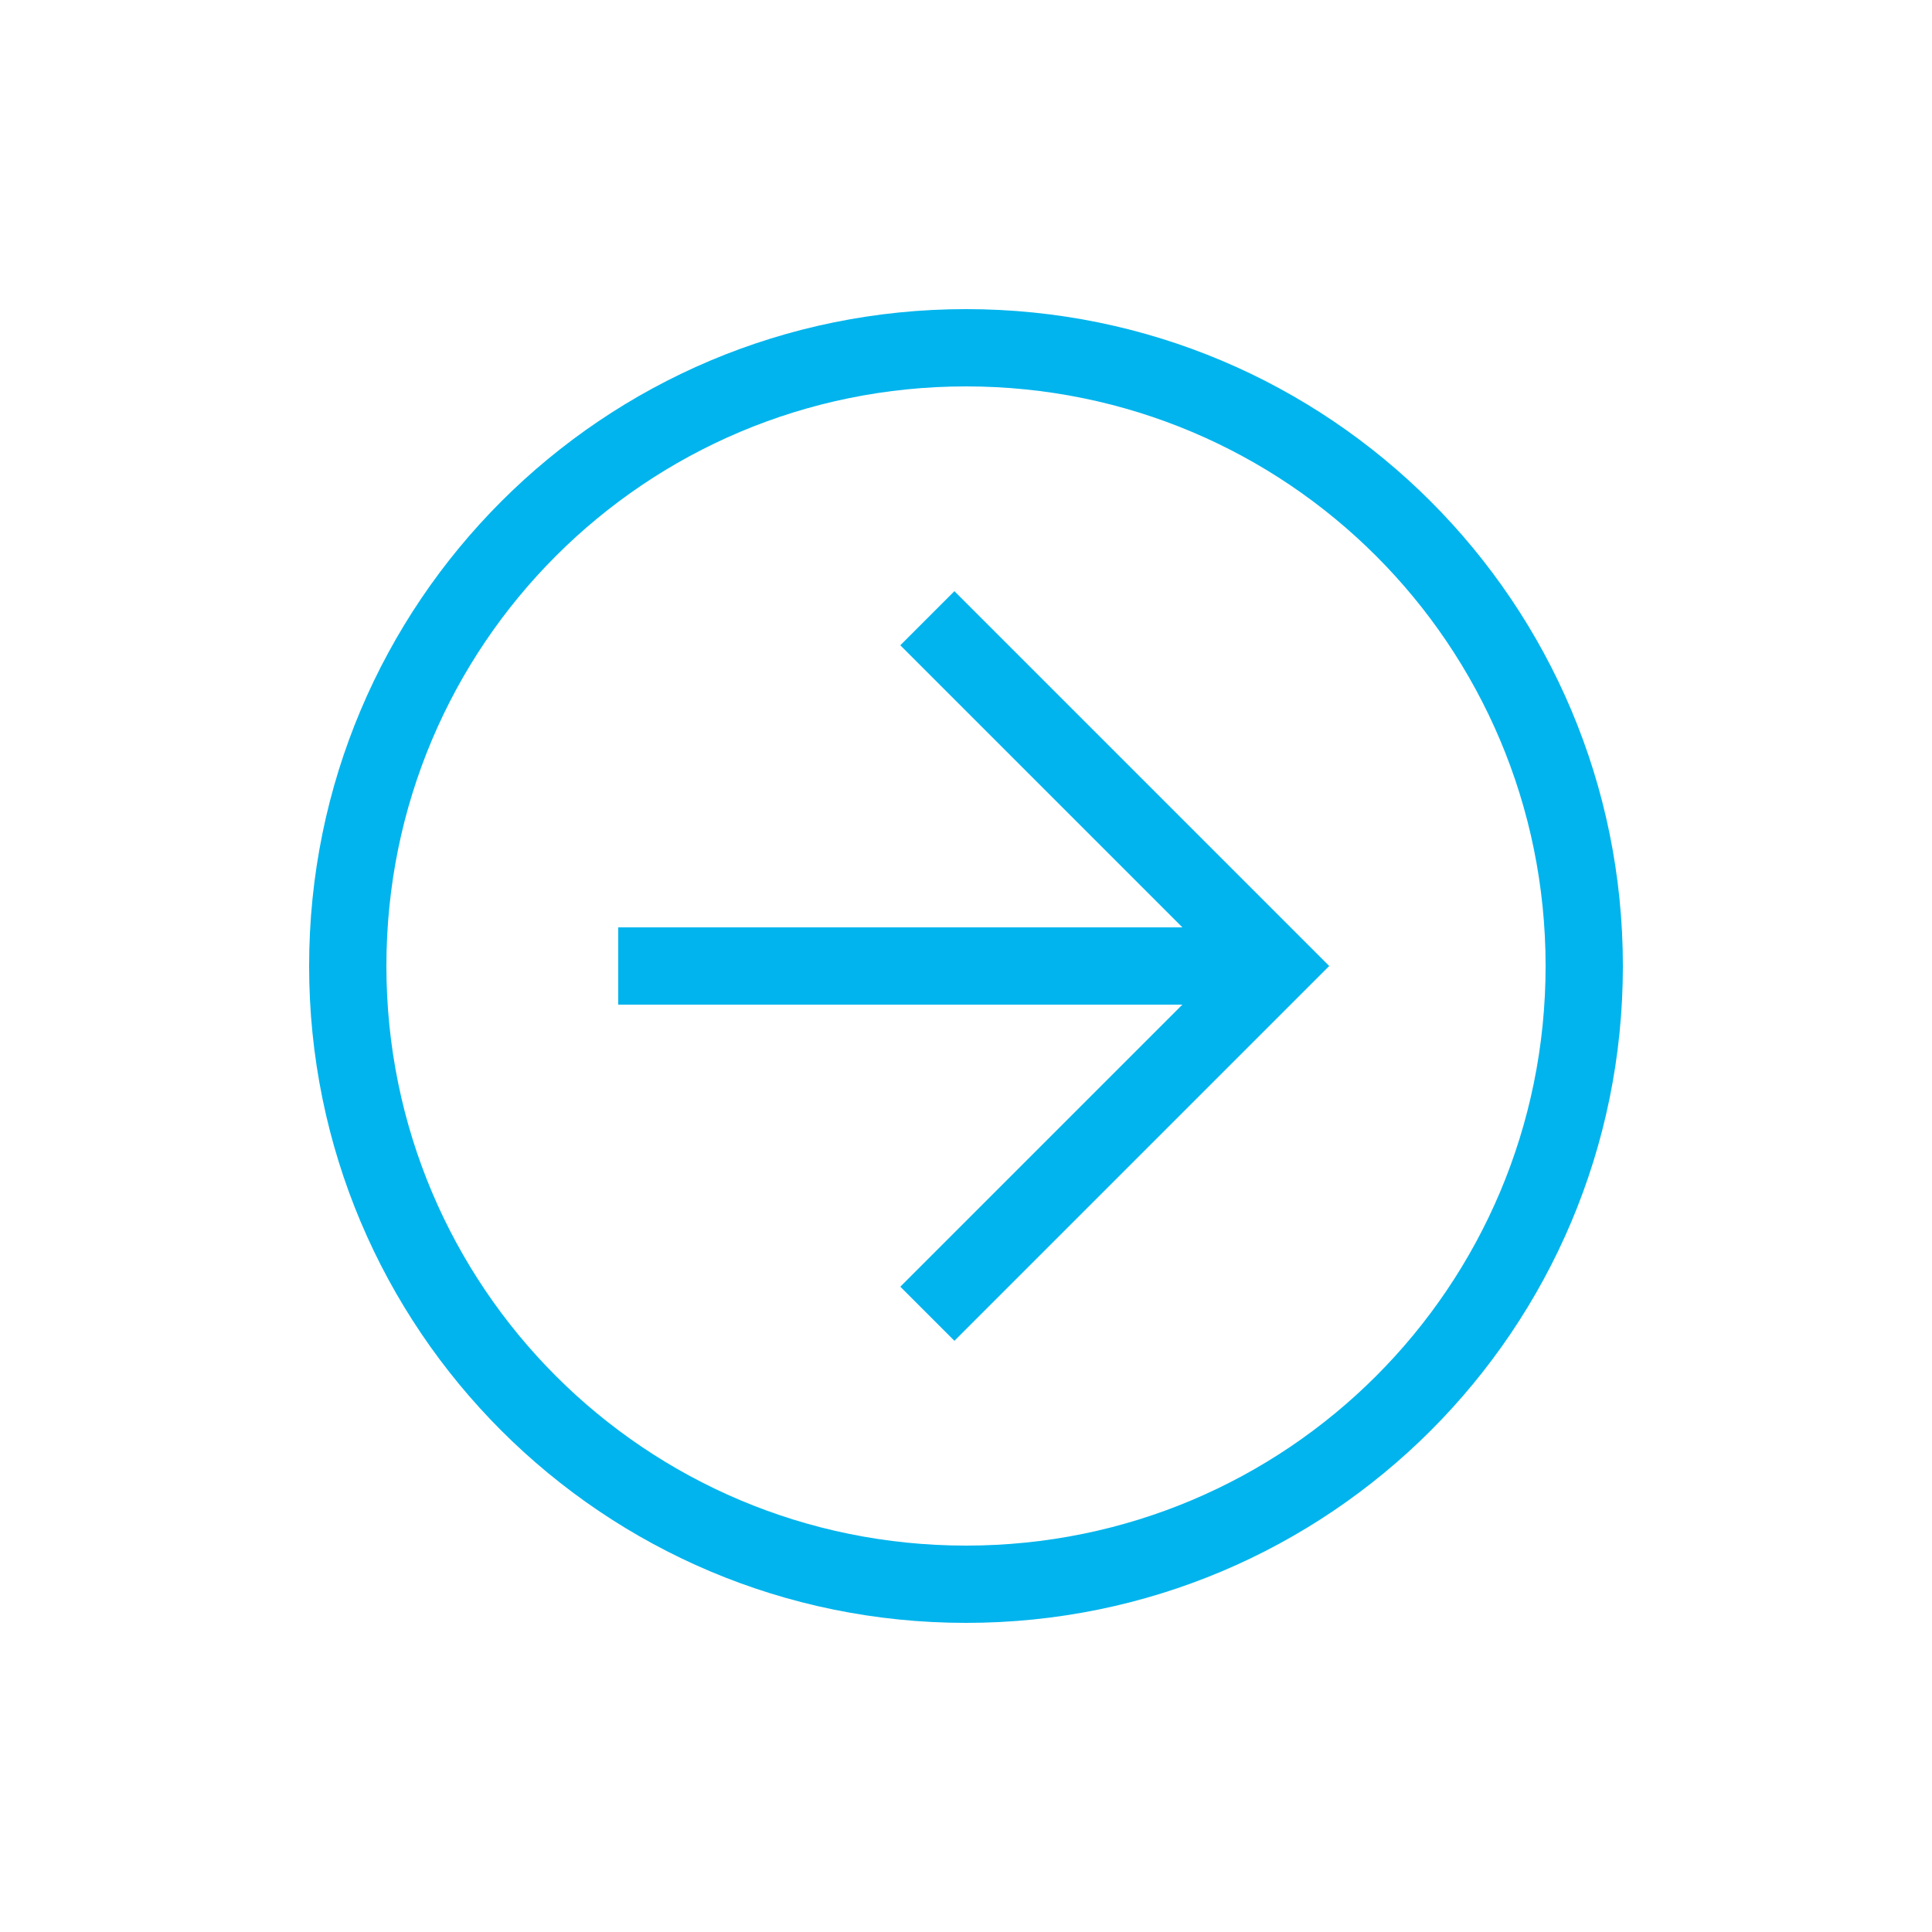 <svg width="40" height="40" viewBox="0 0 40 40" fill="none" xmlns="http://www.w3.org/2000/svg">
<path d="M20 33.6C12.48 33.6 6.4 27.52 6.4 20C6.4 12.48 12.48 6.4 20 6.4C27.52 6.4 33.6 12.48 33.6 20C33.6 27.52 27.52 33.6 20 33.6ZM20 8C13.36 8 8 13.36 8 20C8 26.64 13.36 32 20 32C26.64 32 32 26.64 32 20C32 13.36 26.64 8 20 8Z" fill="#01B4ED"/>
<path d="M19.76 27.76L18.64 26.64L25.28 20L18.64 13.36L19.76 12.24L27.52 20L19.76 27.76Z" fill="#01B4ED"/>
<path d="M12.8 19.2H26.4V20.8H12.8V19.2Z" fill="#01B4ED"/>
</svg>
